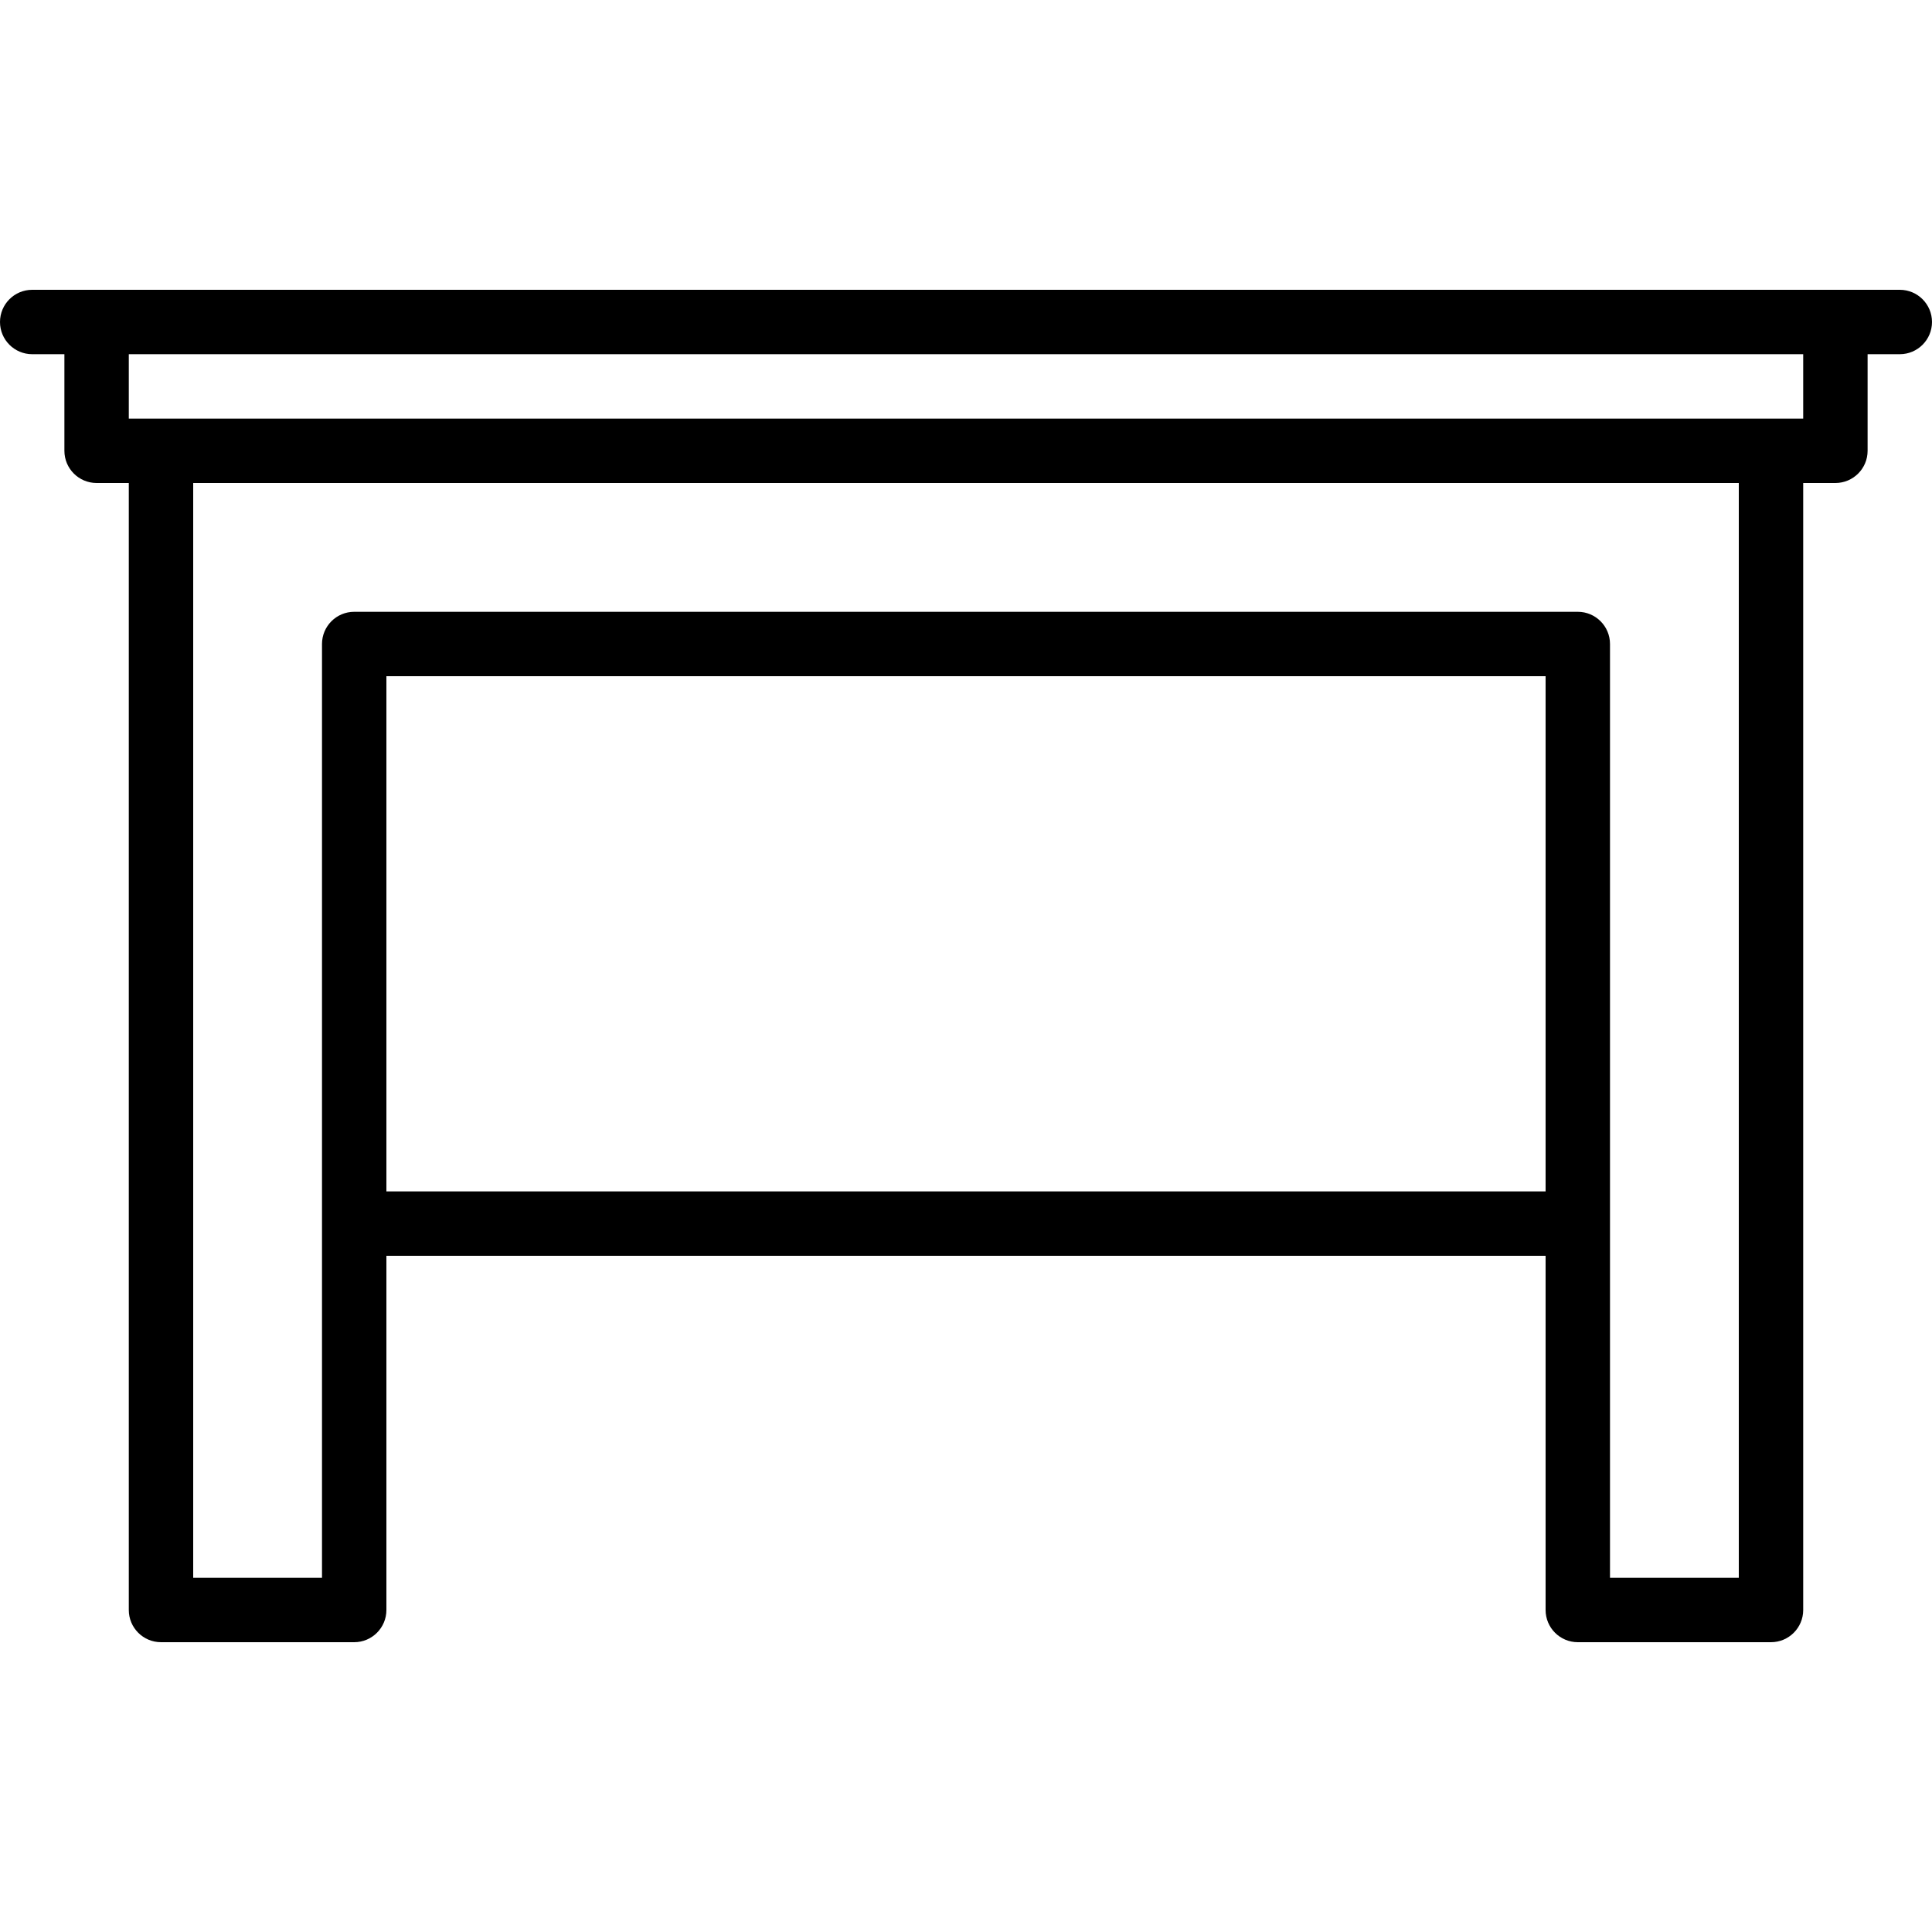 <?xml version="1.0" encoding="iso-8859-1"?>
<!-- Generator: Adobe Illustrator 19.2.1, SVG Export Plug-In . SVG Version: 6.00 Build 0)  -->
<svg version="1.1" id="Layer_1" xmlns="http://www.w3.org/2000/svg" xmlns:xlink="http://www.w3.org/1999/xlink" x="0px" y="0px"
	 viewBox="0 0 30 30" style="enable-background:new 0 0 30 30;" xml:space="preserve">
<g>
	<g>
		<path d="M29.5,4.5h-29C0.224,4.5,0,4.724,0,5s0.224,0.5,0.5,0.5H1V7c0,0.276,0.224,0.5,0.5,0.5H2V25c0,0.276,0.224,0.5,0.5,0.5h3
			C5.776,25.5,6,25.276,6,25v-5.5h18V25c0,0.276,0.224,0.5,0.5,0.5h3c0.276,0,0.5-0.224,0.5-0.5V7.5h0.5C28.776,7.5,29,7.276,29,7
			V5.5h0.5C29.776,5.5,30,5.276,30,5S29.776,4.5,29.5,4.5z M24,18.5H6v-8h18V18.5z M27,24.5h-2V10c0-0.276-0.224-0.5-0.5-0.5h-19
			C5.224,9.5,5,9.724,5,10v14.5H3v-17h24V24.5z M28,6.5H2v-1h26V6.5z"/>
	</g>
</g>
</svg>
